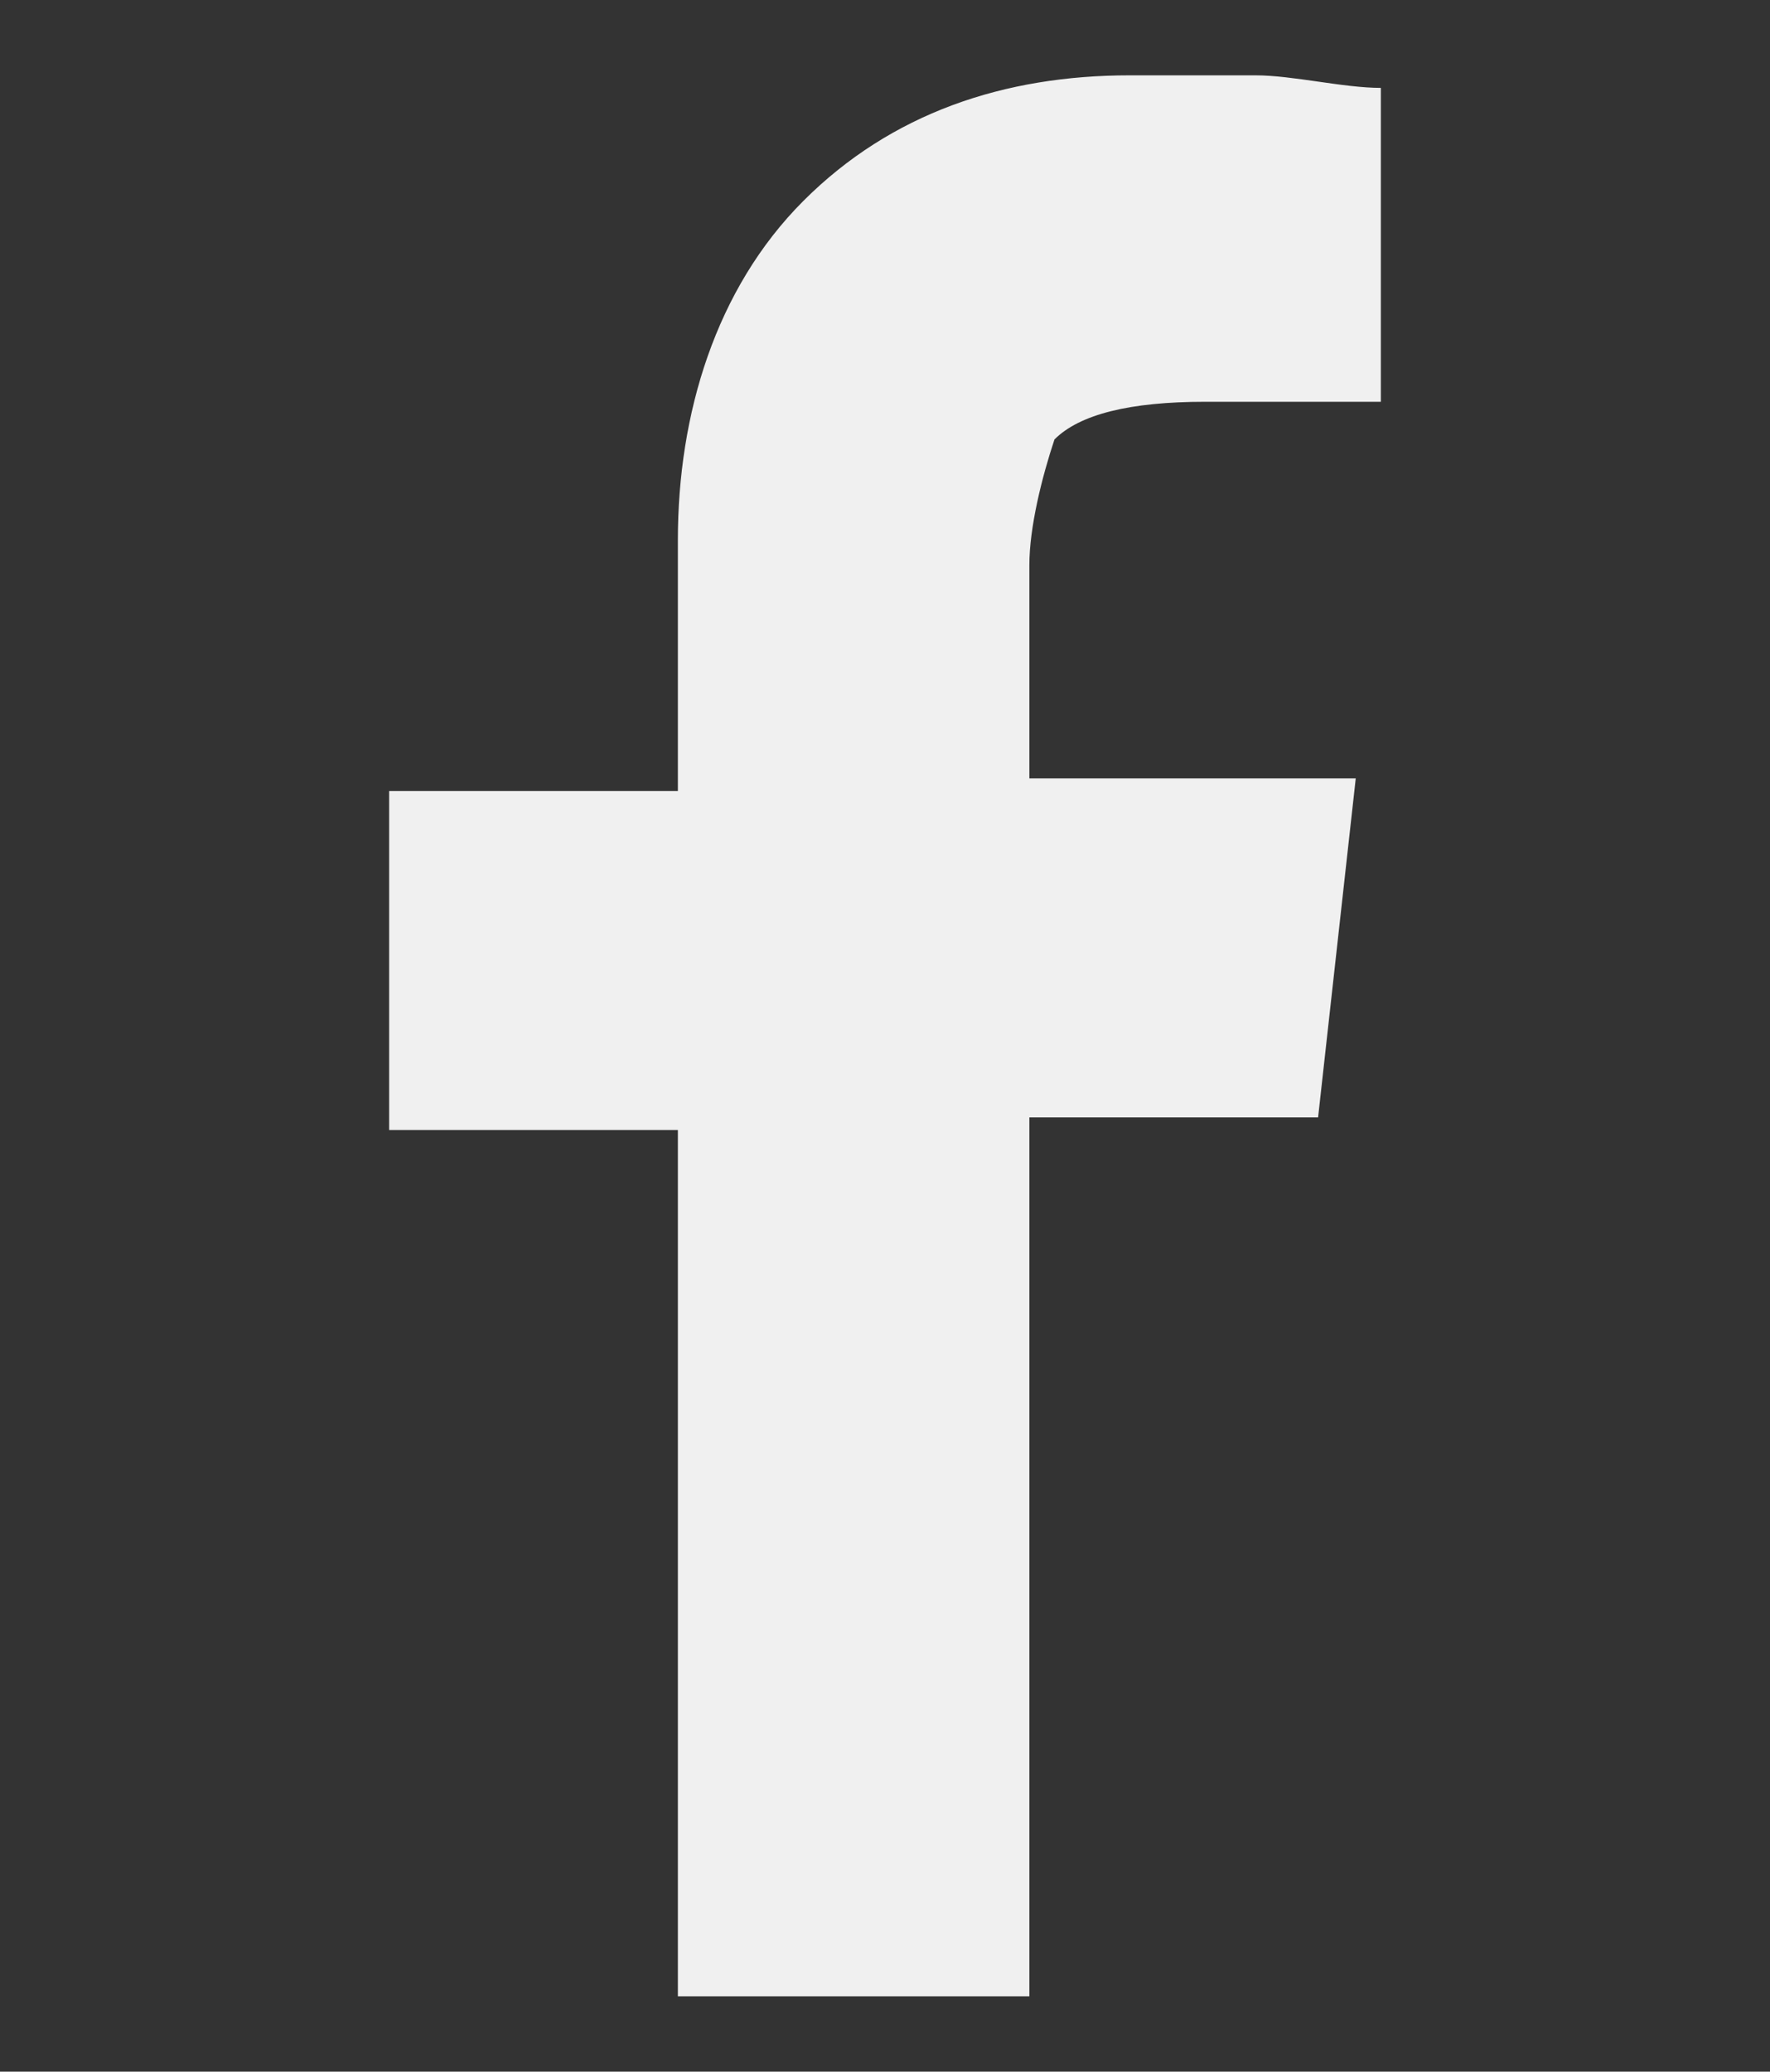 <?xml version="1.0" encoding="utf-8"?>
<!-- Generator: Adobe Illustrator 26.5.0, SVG Export Plug-In . SVG Version: 6.00 Build 0)  -->
<svg version="1.1" id="Layer_1" xmlns="http://www.w3.org/2000/svg" xmlns:xlink="http://www.w3.org/1999/xlink" x="0px" y="0px"
	 viewBox="0 0 14.1 16.5" style="enable-background:new 0 0 14.1 16.5;" xml:space="preserve">
<rect x="0" y="0" width="14.1" height="16.5" fill="#333333" stroke="none"/>
<style type="text/css">
	.st0{fill:#F0F0F0;}
</style>
<path class="st0" d="M8.2,15.9V8.9h2.3l0.3-2.7H8.2V4.5c0-0.3,0.1-0.7,0.2-1C8.6,3.3,9,3.2,9.6,3.2H11V0.7c-0.3,0-0.7-0.1-1-0.1
	c-0.4,0-0.7,0-1,0C8,0.6,7.1,0.9,6.4,1.6c-0.7,0.7-1,1.7-1,2.7v2H3.1v2.7h2.3v6.9L8.2,15.9z"/>
</svg>
